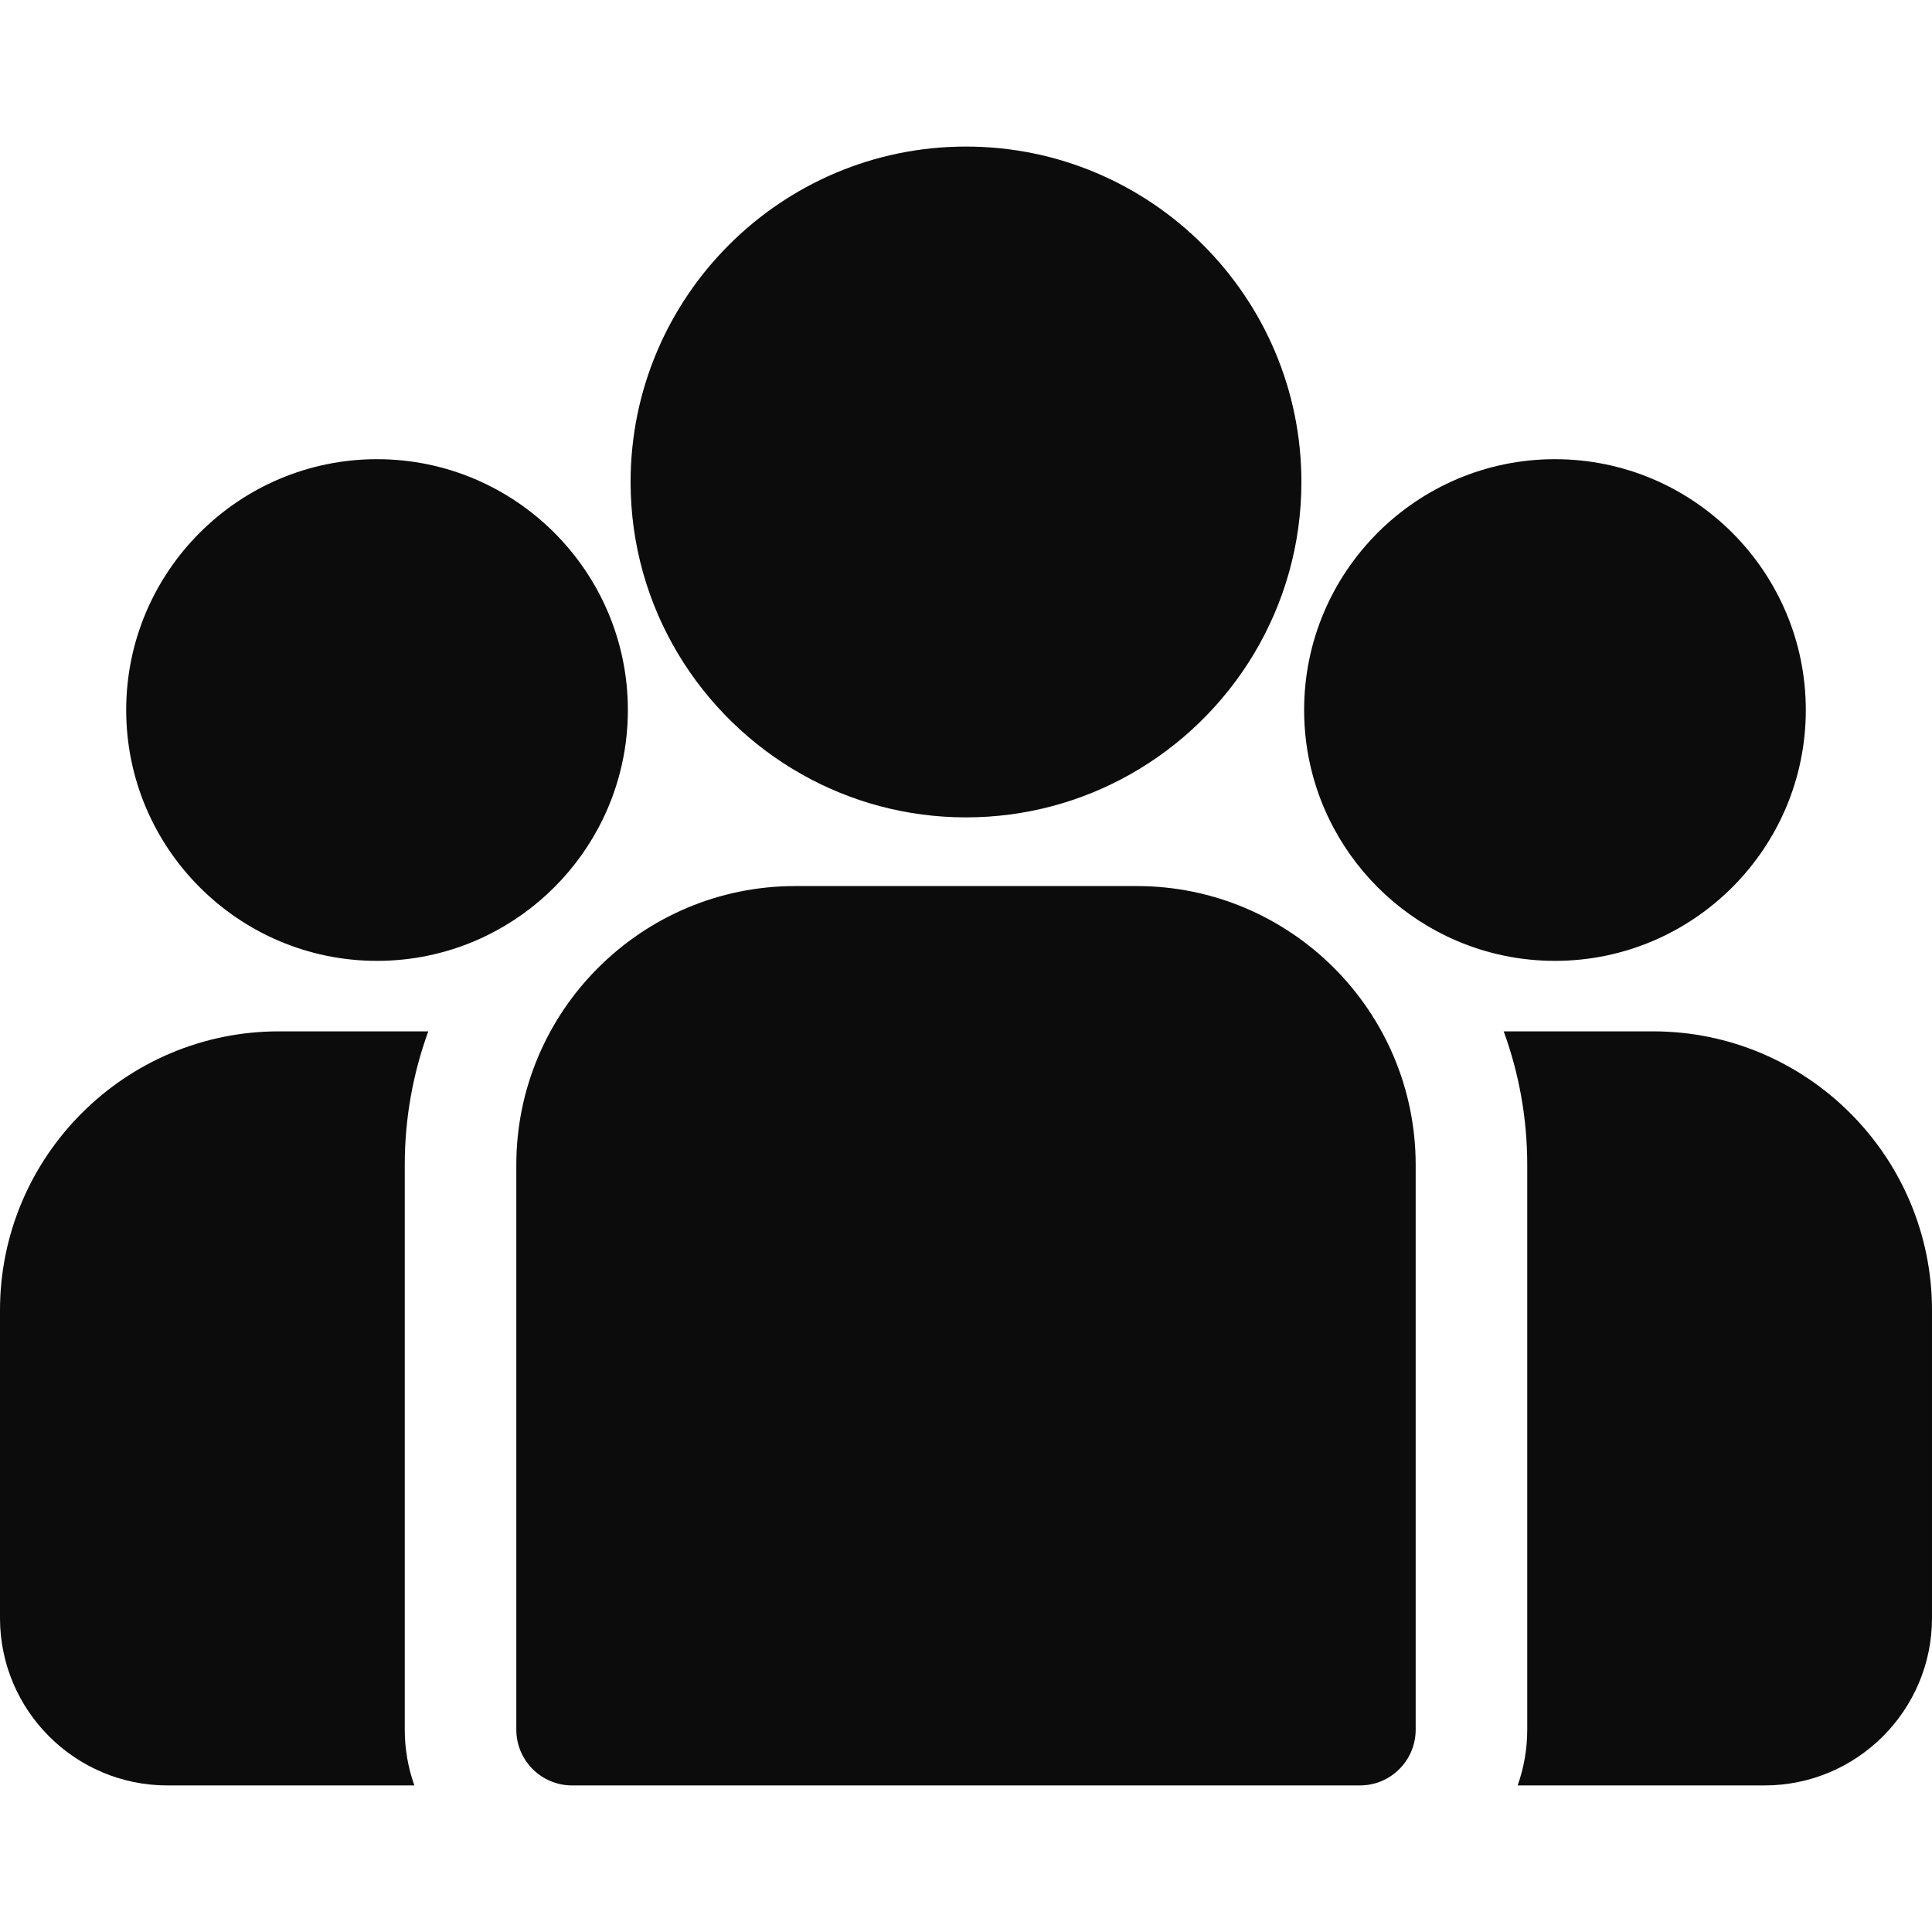 <?xml version="1.0" encoding="utf-8"?>
<!-- Generator: Adobe Illustrator 16.0.3, SVG Export Plug-In . SVG Version: 6.00 Build 0)  -->
<!DOCTYPE svg PUBLIC "-//W3C//DTD SVG 1.1//EN" "http://www.w3.org/Graphics/SVG/1.1/DTD/svg11.dtd">
<svg version="1.1" id="Capa_1" xmlns:svgjs="http://svgjs.com/svgjs"
	 xmlns="http://www.w3.org/2000/svg" xmlns:xlink="http://www.w3.org/1999/xlink" x="0px" y="0px" width="512px" height="512px"
	 viewBox="0 0 512 512" enable-background="new 0 0 512 512" xml:space="preserve">
<g>
	<g>
		<g>
			<path fill="#0C0C0C" d="M438.091,273.32h-39.597c4.036,11.05,6.241,22.975,6.241,35.403v149.65
				c0,5.182-0.902,10.156-2.543,14.782h65.461c24.453,0,44.346-19.895,44.346-44.347v-81.581
				C512,306.476,478.844,273.32,438.091,273.32z"/>
		</g>
	</g>
	<g>
		<g>
			<path fill="#0C0C0C" d="M107.265,308.725c0-12.43,2.205-24.354,6.24-35.404H73.91C33.156,273.32,0,306.477,0,347.231v81.581
				c0,24.451,19.894,44.346,44.347,44.346h65.462c-1.642-4.628-2.543-9.602-2.543-14.783V308.725z"/>
		</g>
	</g>
	<g>
		<g>
			<path fill="#0C0C0C" d="M301.261,234.815h-90.522c-40.754,0-73.91,33.156-73.91,73.91v149.65c0,8.163,6.618,14.782,14.782,14.782
				h208.778c8.164,0,14.781-6.618,14.781-14.782v-149.65C375.171,267.971,342.015,234.815,301.261,234.815z"/>
		</g>
	</g>
	<g>
		<g>
			<path fill="#0C0C0C" d="M256,38.84c-49.012,0-88.886,39.874-88.886,88.887c0,33.245,18.349,62.28,45.447,77.524
				c12.853,7.23,27.671,11.362,43.438,11.362c15.769,0,30.586-4.132,43.439-11.362c27.099-15.244,45.447-44.28,45.447-77.524
				C344.886,78.715,305.012,38.84,256,38.84z"/>
		</g>
	</g>
	<g>
		<g>
			<path fill="#0C0C0C" d="M99.918,121.689c-36.654,0-66.475,29.82-66.475,66.475c0,36.655,29.82,66.475,66.475,66.475
				c9.298,0,18.152-1.926,26.195-5.388c13.906-5.987,25.372-16.585,32.467-29.86c4.98-9.317,7.813-19.946,7.813-31.227
				C166.393,151.51,136.573,121.689,99.918,121.689z"/>
		</g>
	</g>
	<g>
		<g>
			<path fill="#0C0C0C" d="M412.082,121.689c-36.654,0-66.475,29.82-66.475,66.475c0,11.282,2.833,21.911,7.813,31.227
				c7.096,13.276,18.562,23.874,32.468,29.86c8.043,3.462,16.896,5.388,26.194,5.388c36.655,0,66.476-29.82,66.476-66.475
				C478.557,151.509,448.737,121.689,412.082,121.689z"/>
		</g>
	</g>
</g>
</svg>
